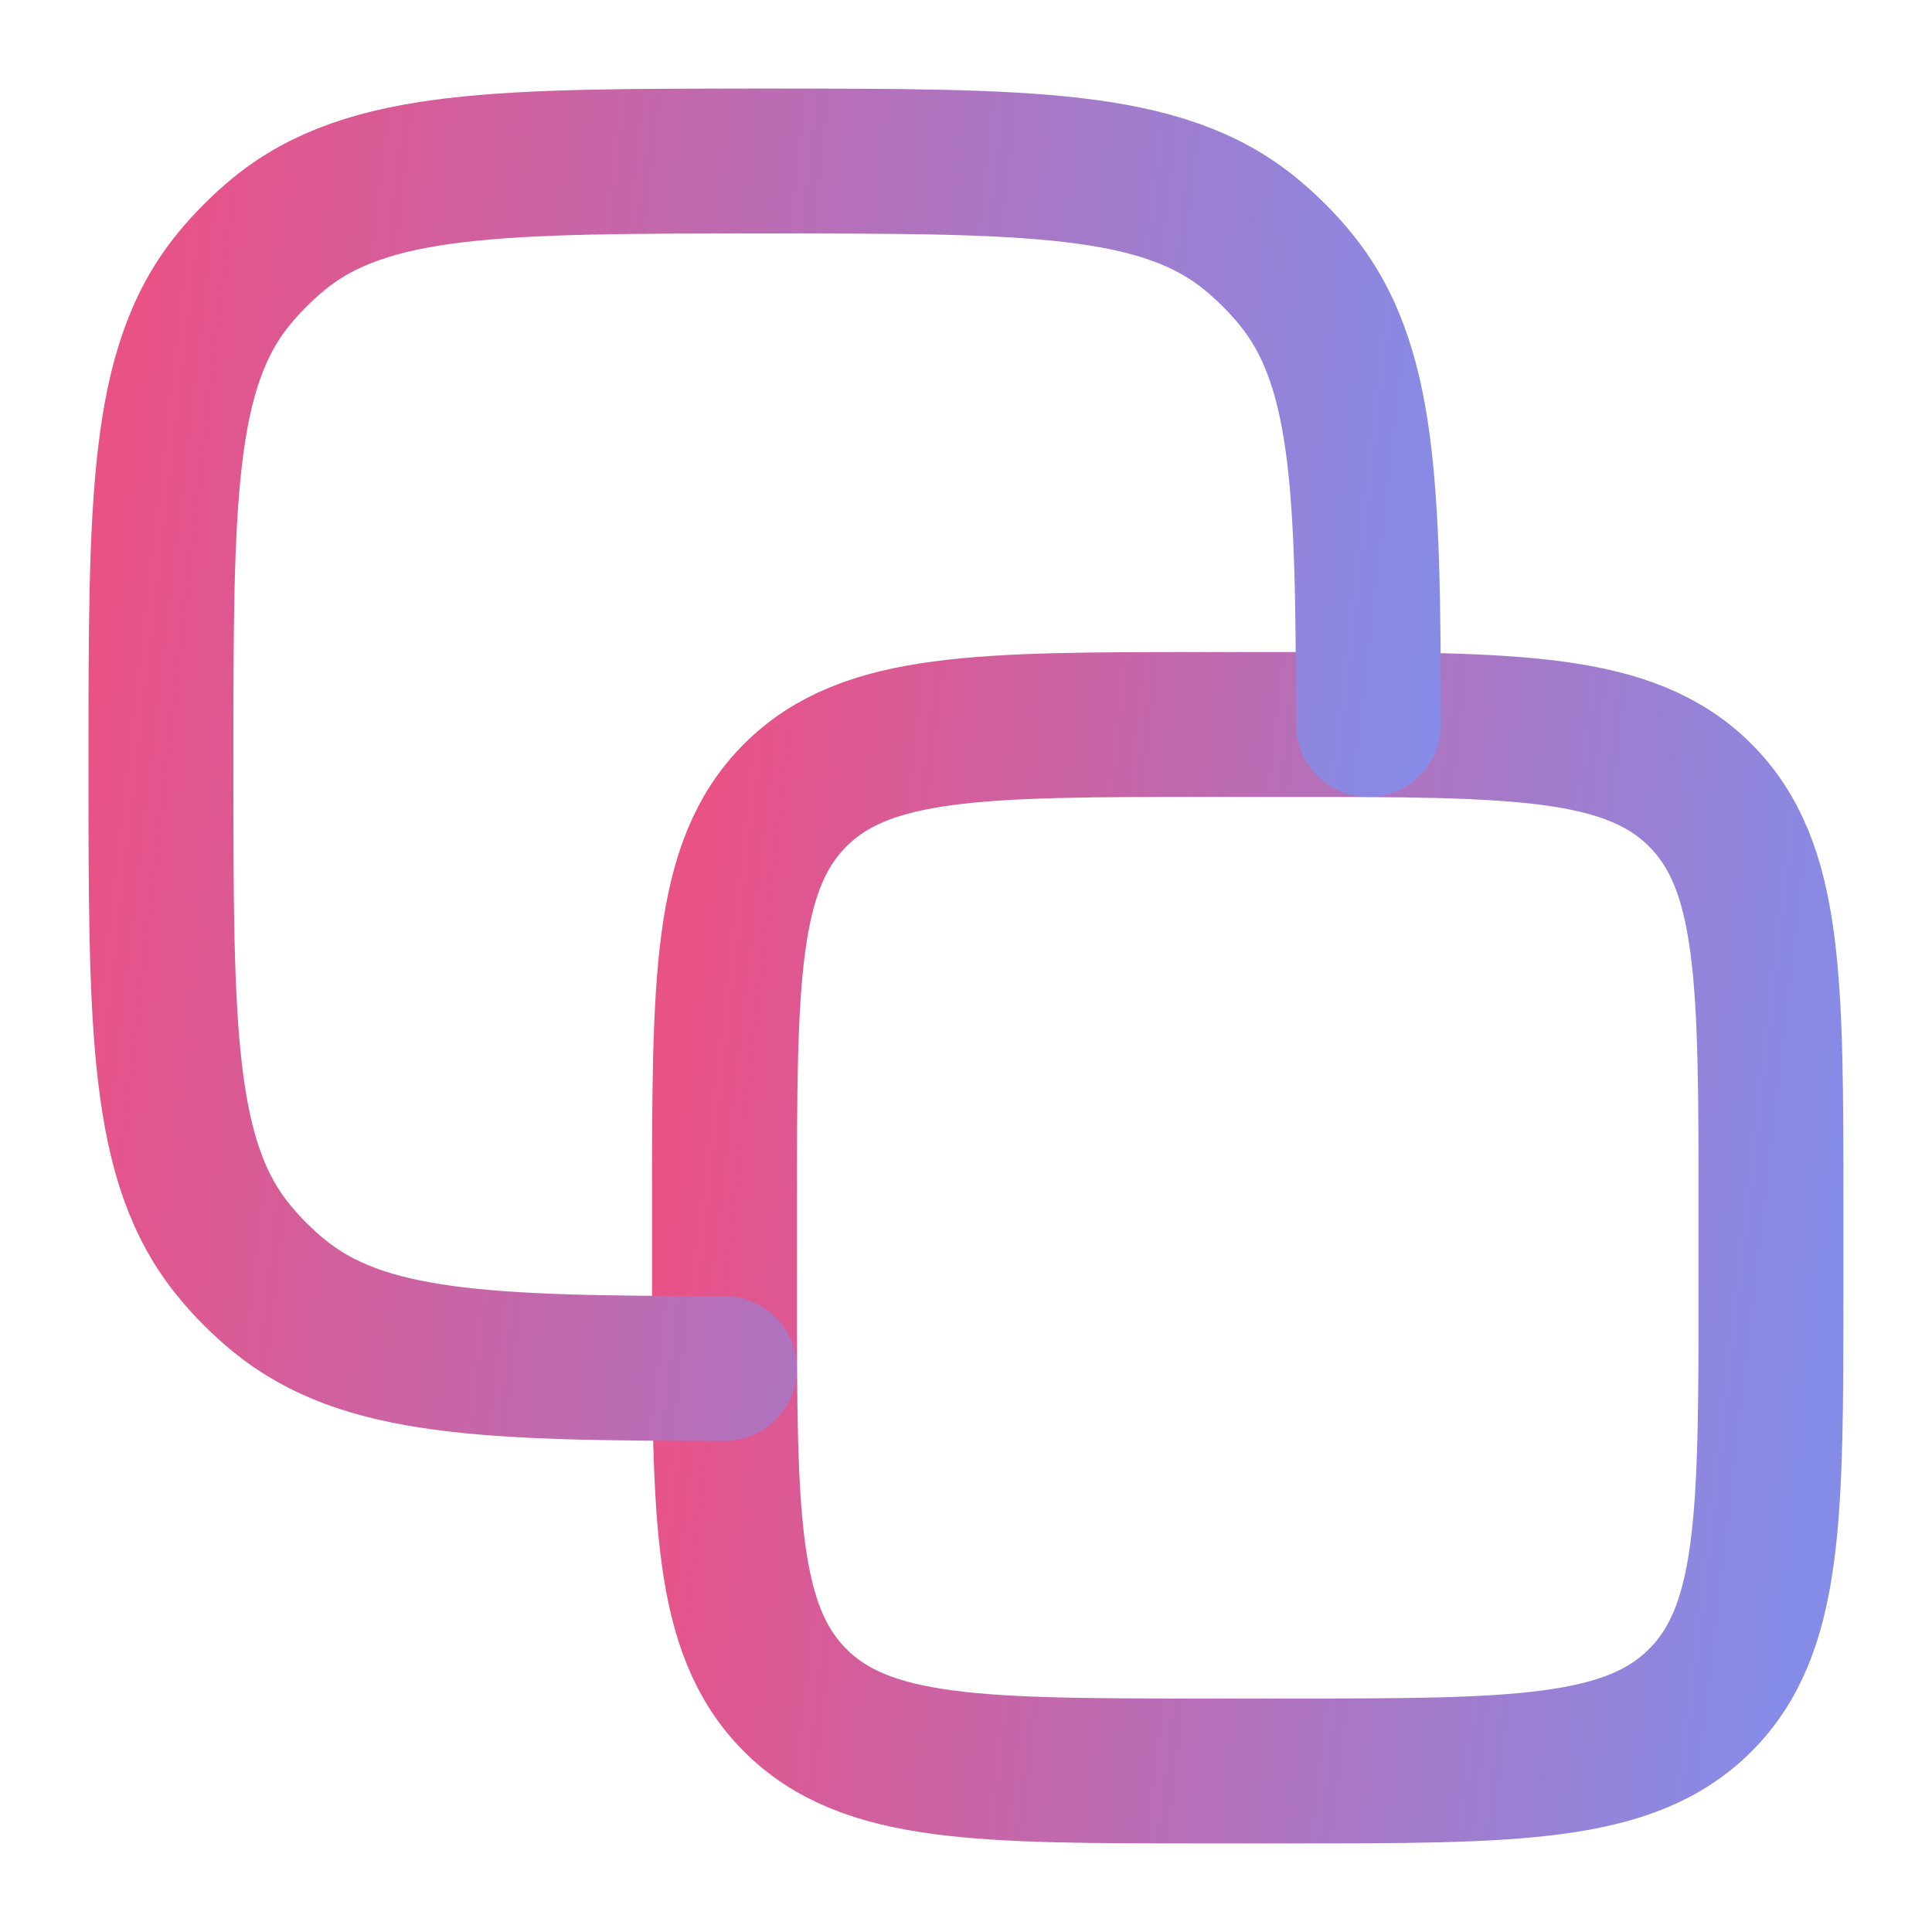 <svg width="20" height="20" viewBox="0 0 20 20" fill="none" xmlns="http://www.w3.org/2000/svg">
<g clip-path="url(#clip0_216_2350)">
<path d="M7.5 12.5C7.5 10.143 7.5 8.964 8.232 8.232C8.964 7.5 10.143 7.5 12.5 7.5L13.333 7.5C15.69 7.5 16.869 7.5 17.601 8.232C18.333 8.964 18.333 10.143 18.333 12.5V13.333C18.333 15.69 18.333 16.869 17.601 17.601C16.869 18.333 15.69 18.333 13.333 18.333H12.5C10.143 18.333 8.964 18.333 8.232 17.601C7.5 16.869 7.5 15.69 7.5 13.333L7.5 12.5Z" stroke="url(#paint0_linear_216_2350)" stroke-width="1.5" stroke-linecap="round" stroke-linejoin="round"/>
<path d="M14.166 7.5C14.164 5.036 14.127 3.759 13.409 2.885C13.271 2.717 13.116 2.562 12.947 2.423C12.025 1.667 10.656 1.667 7.916 1.667C5.176 1.667 3.807 1.667 2.885 2.423C2.716 2.562 2.561 2.717 2.423 2.885C1.666 3.807 1.666 5.177 1.666 7.917C1.666 10.656 1.666 12.026 2.423 12.948C2.561 13.117 2.716 13.272 2.885 13.41C3.759 14.127 5.035 14.165 7.499 14.167" stroke="url(#paint1_linear_216_2350)" stroke-width="1.5" stroke-linecap="round" stroke-linejoin="round"/>
</g>
<defs>
<linearGradient id="paint0_linear_216_2350" x1="7.5" y1="7.5" x2="19.427" y2="8.88" gradientUnits="userSpaceOnUse">
<stop stop-color="#E85287"/>
<stop offset="1" stop-color="#858CE8"/>
</linearGradient>
<linearGradient id="paint1_linear_216_2350" x1="1.666" y1="1.667" x2="15.428" y2="3.259" gradientUnits="userSpaceOnUse">
<stop stop-color="#E85287"/>
<stop offset="1" stop-color="#858CE8"/>
</linearGradient>
<clipPath id="clip0_216_2350">
<rect width="20" height="20" fill="white"/>
</clipPath>
</defs>
</svg>
